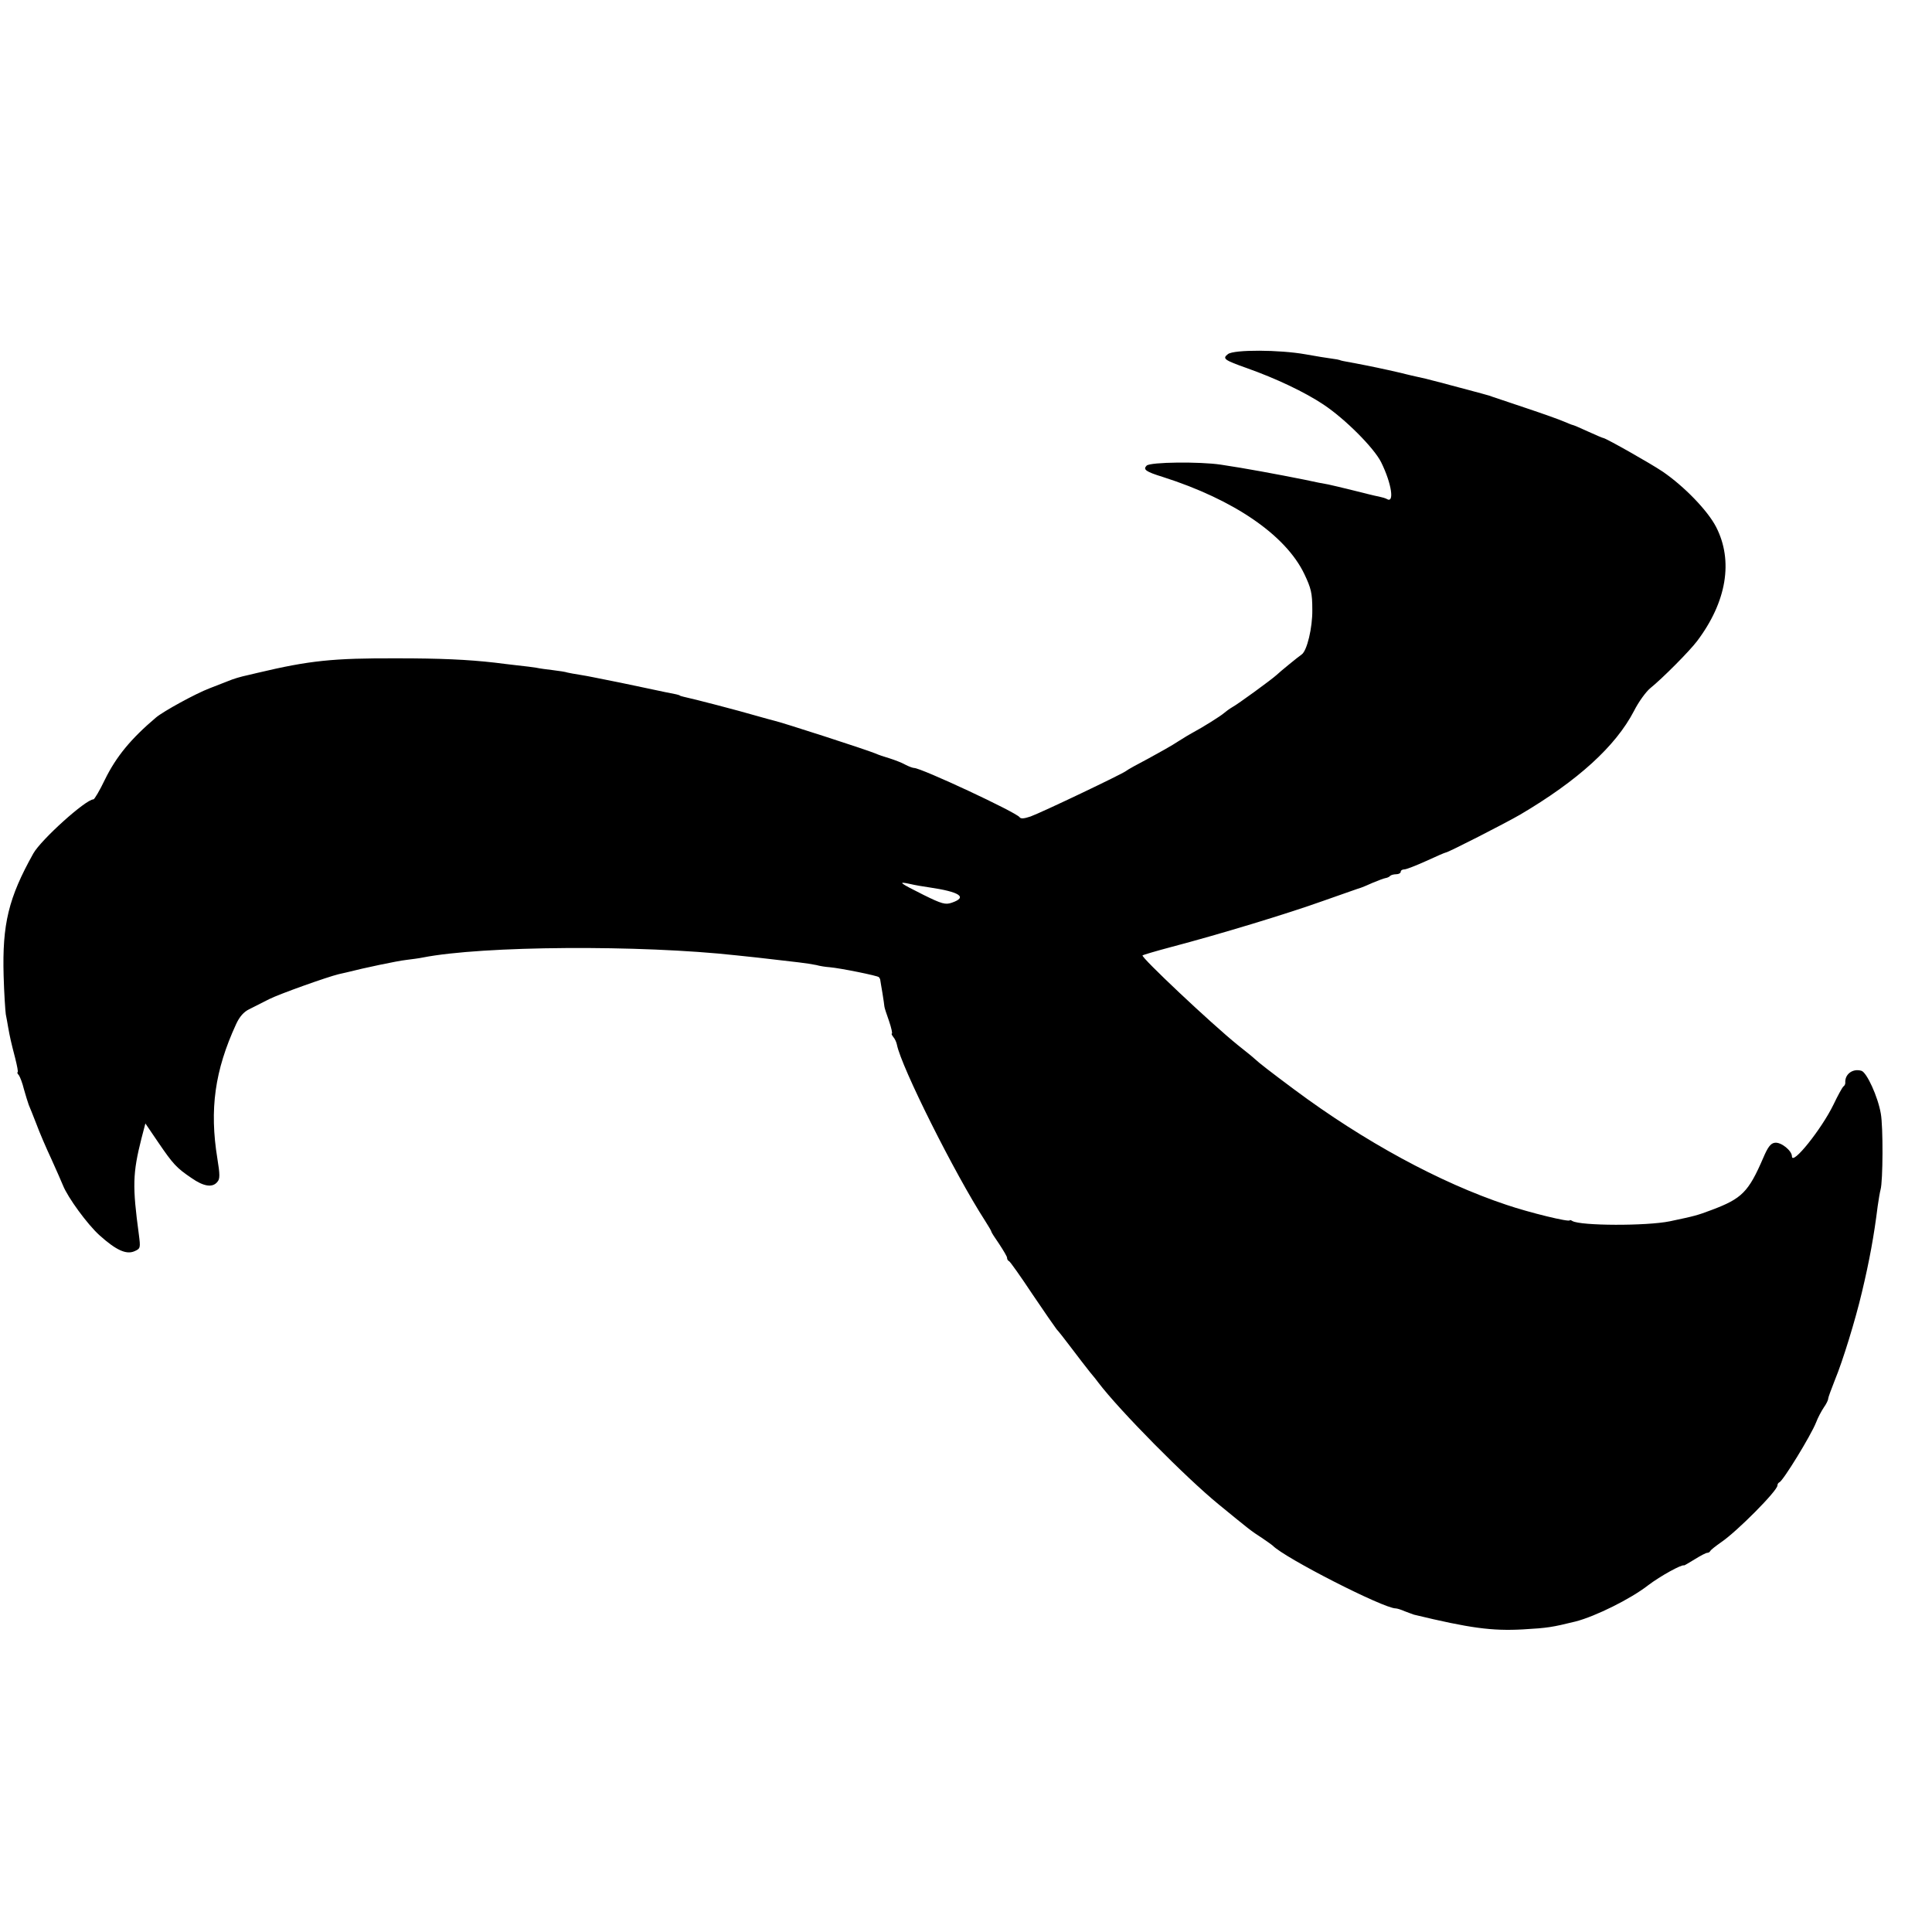 <?xml version="1.0" standalone="no"?>
<!DOCTYPE svg PUBLIC "-//W3C//DTD SVG 20010904//EN"
 "http://www.w3.org/TR/2001/REC-SVG-20010904/DTD/svg10.dtd">
<svg version="1.0" xmlns="http://www.w3.org/2000/svg"
 width="16pt" height="16pt" viewBox="0 0 16 16"
 preserveAspectRatio="xMidYMid meet">
<g transform="translate(0,16) scale(0.002,-0.002)"
fill="#000000" stroke="none">
<path d="M5085 6534 c-25 -19 -16 -25 80 -59 118 -42 237 -98 315 -150 89 -59
209 -179 239 -239 44 -89 56 -173 23 -152 -5 3 -19 7 -33 10 -13 2 -60 14
-104 25 -44 11 -91 22 -105 25 -14 2 -59 11 -100 20 -110 22 -244 47 -345 62
-87 13 -292 11 -307 -4 -16 -16 -4 -25 67 -47 295 -94 509 -241 586 -402 28
-59 33 -79 33 -148 1 -74 -22 -170 -44 -185 -11 -7 -92 -73 -104 -85 -22 -20
-162 -122 -183 -133 -12 -7 -27 -18 -35 -25 -12 -11 -90 -60 -128 -80 -8 -4
-35 -20 -60 -36 -25 -17 -81 -48 -125 -72 -44 -23 -86 -46 -93 -52 -17 -13
-348 -171 -395 -188 -27 -9 -40 -10 -45 -3 -13 20 -407 204 -437 204 -5 0 -22
6 -37 14 -14 8 -43 19 -65 26 -21 6 -47 15 -58 20 -38 16 -391 130 -420 136
-5 1 -41 11 -80 22 -61 18 -252 68 -295 77 -8 2 -15 4 -15 5 0 1 -7 3 -15 5
-8 1 -69 14 -135 28 -66 14 -133 28 -150 31 -16 3 -41 8 -55 11 -14 3 -41 8
-60 11 -19 3 -42 7 -50 9 -8 3 -35 7 -60 10 -25 3 -56 7 -69 10 -13 2 -49 7
-80 10 -31 4 -72 8 -91 11 -114 13 -228 18 -405 18 -266 1 -363 -9 -578 -60
-9 -2 -26 -6 -38 -9 -33 -7 -63 -16 -84 -25 -11 -4 -46 -18 -77 -30 -58 -22
-191 -95 -222 -121 -104 -88 -165 -162 -212 -258 -21 -44 -43 -81 -47 -81 -32
0 -217 -167 -249 -224 -103 -184 -129 -293 -123 -506 2 -74 7 -146 9 -160 3
-14 7 -38 10 -55 7 -39 11 -58 29 -127 8 -32 13 -58 10 -58 -3 0 -1 -6 5 -12
5 -7 15 -33 21 -58 7 -25 16 -54 20 -65 5 -11 19 -47 32 -80 12 -33 40 -98 62
-145 21 -47 43 -96 48 -109 20 -50 101 -161 151 -206 69 -62 111 -81 145 -66
25 11 25 14 18 69 -27 200 -26 253 11 399 l16 61 53 -78 c62 -91 76 -106 138
-148 50 -35 87 -41 107 -16 11 12 11 30 0 97 -33 203 -11 364 78 557 14 30 31
50 54 61 18 9 56 28 83 42 44 22 241 92 287 103 10 2 26 6 35 8 70 18 208 47
244 51 24 3 55 7 69 10 248 49 902 53 1300 9 30 -3 69 -7 85 -9 17 -2 51 -6
78 -9 26 -3 68 -8 95 -11 26 -3 58 -8 72 -11 14 -4 39 -8 55 -9 46 -4 198 -35
204 -41 3 -3 6 -9 6 -12 1 -4 4 -28 9 -54 4 -26 8 -51 8 -55 0 -5 9 -32 19
-60 10 -29 15 -53 12 -53 -3 0 0 -6 6 -14 7 -8 13 -22 15 -32 18 -92 239 -534
365 -729 14 -22 26 -42 26 -45 0 -3 15 -26 33 -52 17 -26 32 -51 32 -56 0 -6
3 -12 8 -14 4 -1 48 -63 97 -137 50 -74 95 -139 100 -145 6 -6 33 -40 60 -76
27 -36 62 -81 77 -100 16 -19 32 -39 36 -45 88 -116 364 -395 499 -505 127
-104 133 -109 178 -138 22 -15 42 -29 45 -32 49 -51 459 -260 509 -260 6 0 22
-5 38 -12 15 -6 33 -12 38 -14 232 -56 323 -68 451 -61 104 6 121 9 219 33 81
21 227 93 300 150 50 38 139 87 148 82 1 -1 21 11 44 25 24 15 47 27 52 27 5
0 11 3 13 8 2 4 22 20 45 36 65 44 233 213 233 235 0 5 3 11 8 13 16 7 130
193 152 248 7 19 22 47 32 62 10 14 18 30 18 36 0 5 13 40 28 78 32 77 85 249
112 364 31 130 50 234 65 355 4 28 9 58 12 69 10 35 11 261 1 315 -12 70 -58
170 -80 177 -36 11 -70 -14 -67 -50 0 -5 -3 -12 -8 -15 -4 -3 -23 -37 -41 -75
-49 -101 -172 -255 -172 -214 0 23 -45 60 -71 56 -17 -2 -29 -18 -48 -63 -61
-141 -88 -168 -213 -215 -61 -23 -69 -25 -173 -47 -97 -20 -370 -19 -404 1 -6
4 -11 5 -11 3 0 -9 -168 32 -262 64 -276 92 -589 262 -878 477 -102 76 -147
111 -164 127 -6 6 -38 32 -71 58 -110 89 -402 364 -394 371 2 2 56 18 120 35
201 53 478 137 629 191 80 28 150 53 155 54 6 2 28 11 50 21 22 9 45 18 52 19
7 1 16 5 19 9 4 4 16 7 26 7 10 0 18 5 18 10 0 6 7 10 15 10 8 0 49 16 91 35
41 19 78 35 81 35 9 0 246 121 308 157 239 141 395 283 471 429 19 38 50 80
67 94 52 42 162 153 194 195 123 163 151 333 79 473 -35 68 -132 168 -221 229
-52 35 -231 136 -245 139 -3 0 -31 12 -64 27 -32 15 -61 27 -63 27 -3 0 -19 7
-36 14 -18 8 -88 33 -157 56 -69 23 -132 44 -140 47 -8 3 -19 7 -25 8 -5 2
-30 8 -55 15 -25 7 -52 14 -60 16 -8 2 -42 11 -75 20 -56 15 -70 18 -120 29
-11 3 -31 7 -45 11 -69 16 -131 29 -190 40 -50 9 -59 11 -62 13 -2 1 -16 4
-33 6 -16 2 -66 10 -110 18 -107 19 -294 20 -320 1z m-1240 -2208 c130 -19
163 -41 96 -64 -26 -9 -41 -5 -116 32 -102 51 -109 57 -58 46 21 -5 56 -11 78
-14z"/>
</g>
</svg>
